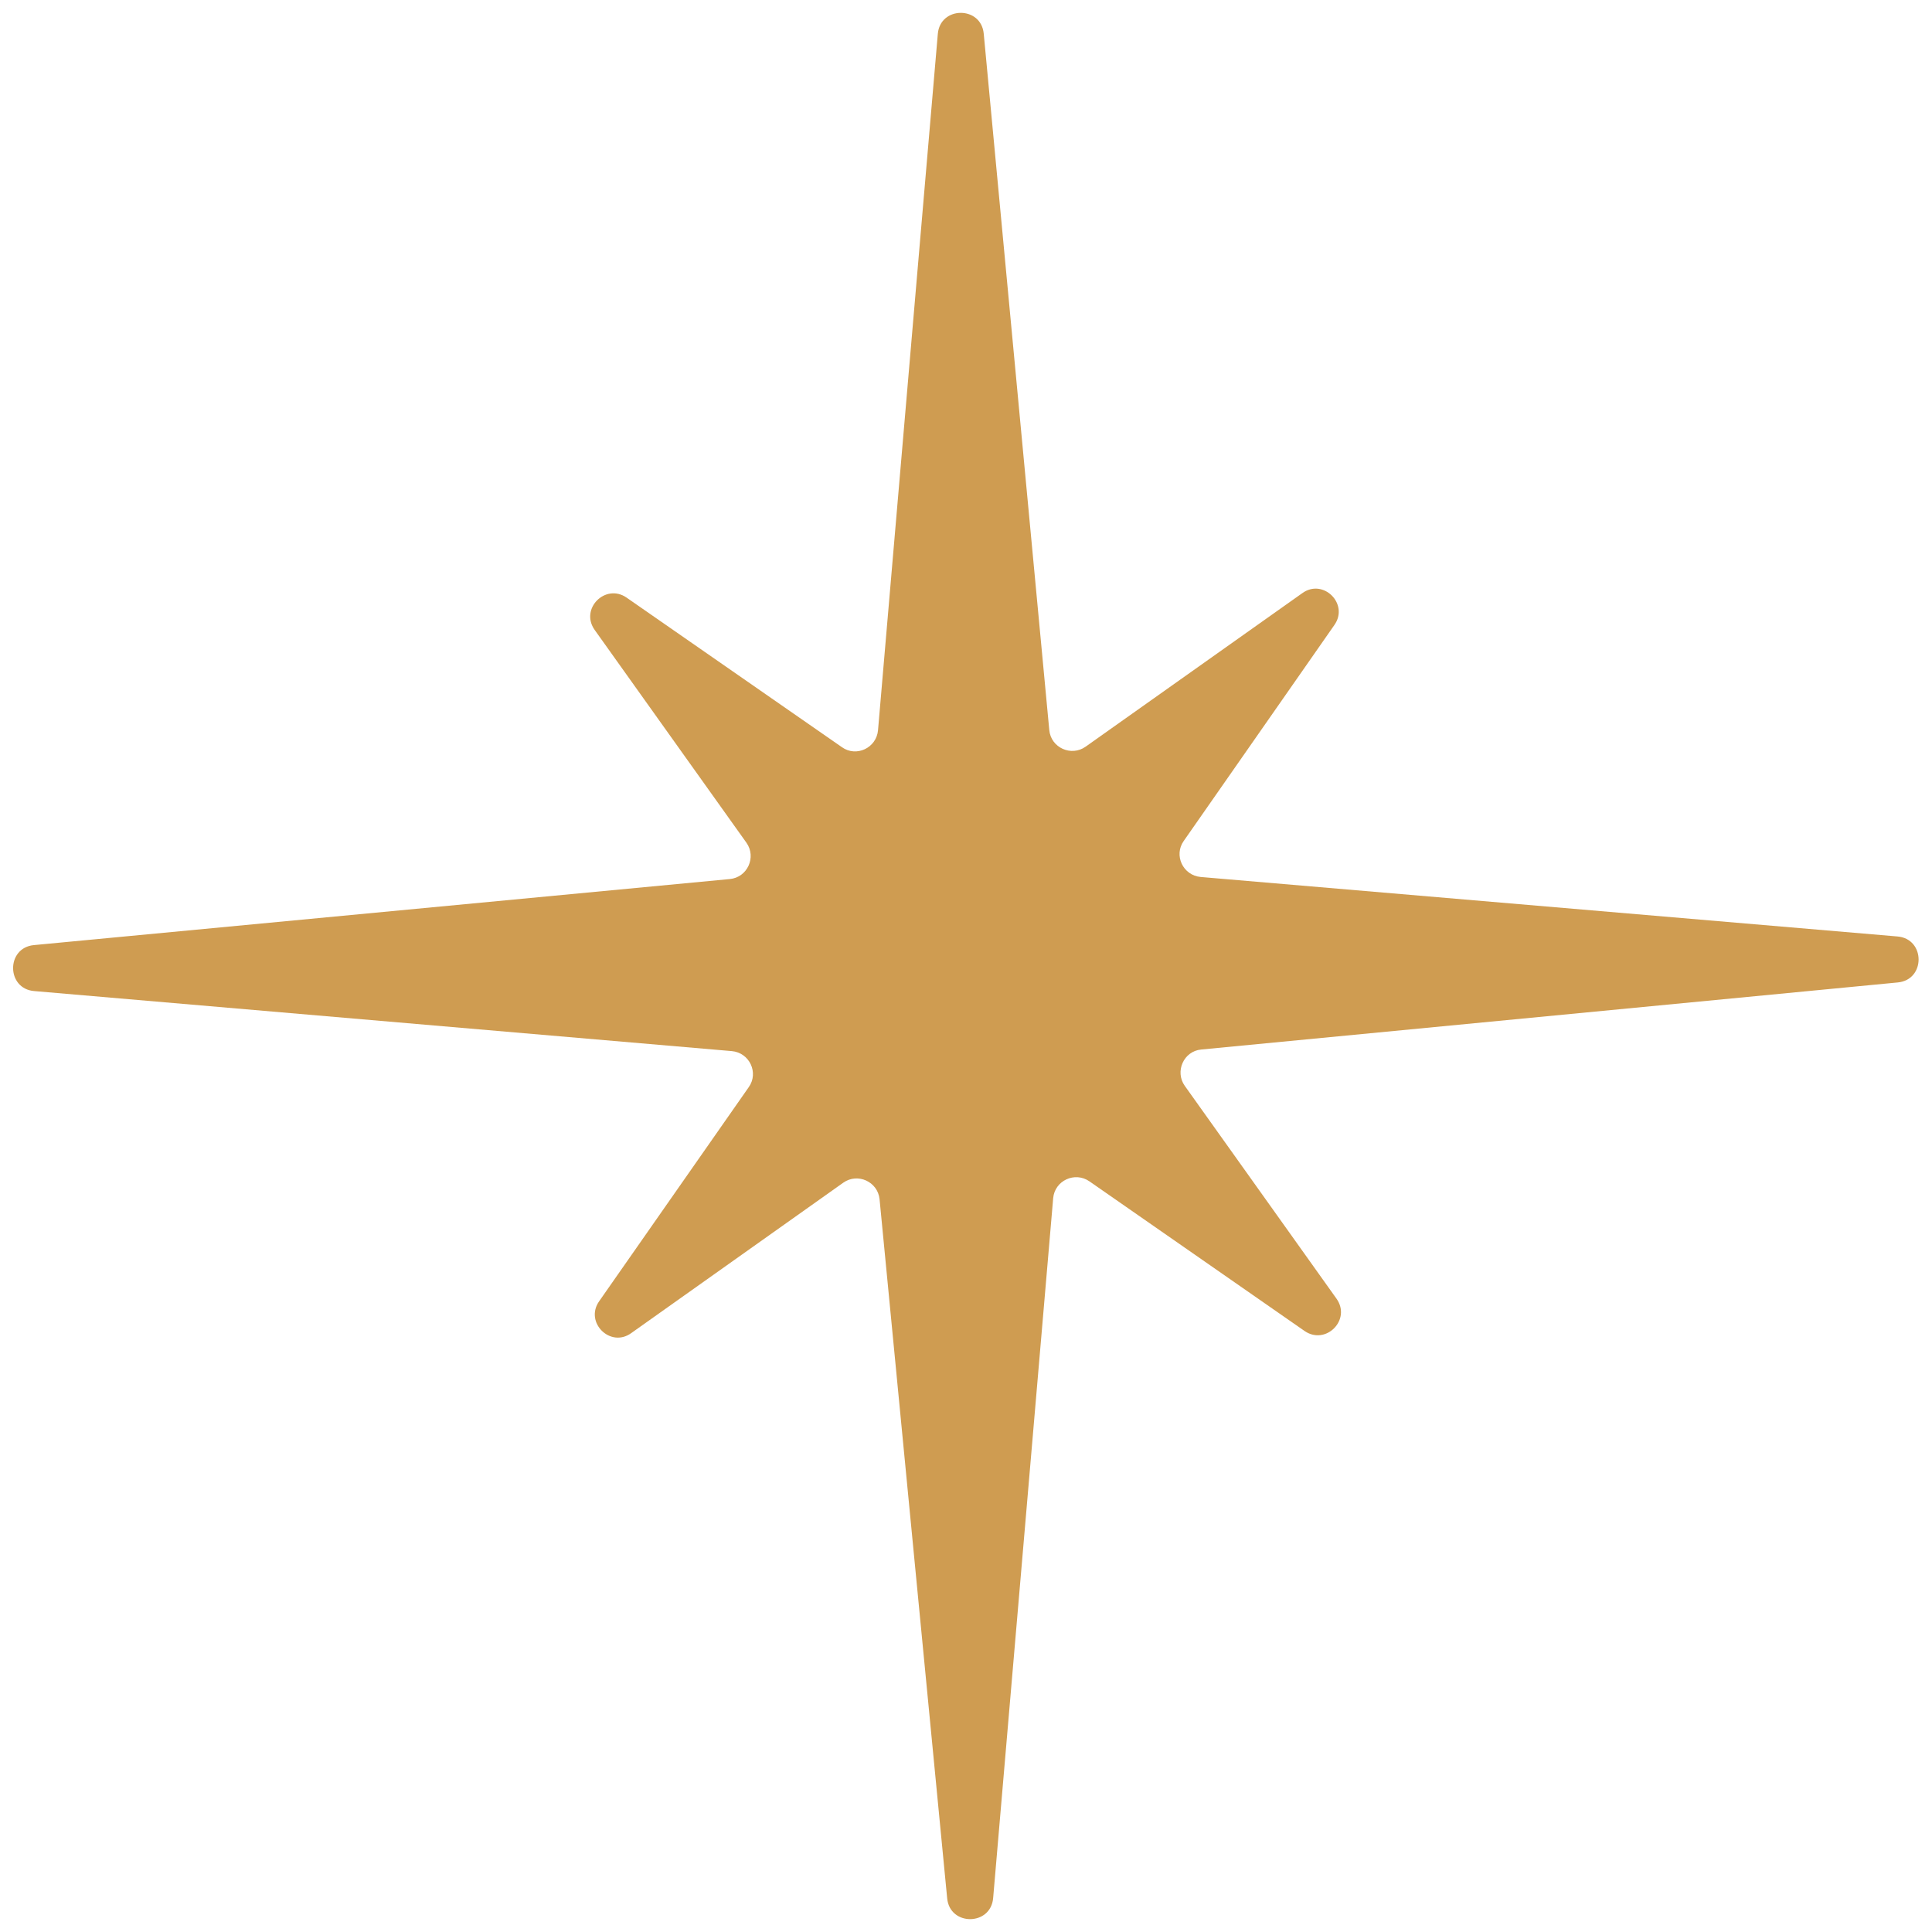 <svg width="39" height="39" viewBox="0 0 39 39" fill="none" xmlns="http://www.w3.org/2000/svg">
<g clip-path="url(#clip0_3405_11138)">
<path d="M21.993 23.848L26.335 26.868C26.762 27.163 27.284 26.641 26.978 26.214L23.916 21.919C23.711 21.629 23.895 21.218 24.248 21.186L38.309 19.832C38.873 19.779 38.868 18.952 38.304 18.904L24.238 17.703C23.879 17.671 23.69 17.265 23.895 16.976L26.936 12.617C27.237 12.19 26.71 11.668 26.288 11.974L21.914 15.073C21.624 15.278 21.213 15.094 21.181 14.736L19.858 0.68C19.805 0.116 18.978 0.121 18.931 0.685L17.724 14.741C17.692 15.099 17.286 15.289 16.997 15.084L12.649 12.064C12.222 11.768 11.7 12.29 12.005 12.717L15.068 17.012C15.273 17.302 15.089 17.713 14.73 17.745L0.685 19.078C0.121 19.131 0.126 19.959 0.69 20.006L14.772 21.218C15.131 21.25 15.32 21.656 15.115 21.945L12.095 26.267C11.795 26.694 12.322 27.216 12.743 26.91L17.023 23.874C17.313 23.669 17.718 23.853 17.755 24.206L19.12 38.32C19.173 38.884 20 38.879 20.048 38.315L21.26 24.185C21.292 23.832 21.698 23.642 21.993 23.848Z" fill="#CF9C51"/>
</g>
<defs>
<clipPath id="clip0_3405_11138">
<rect width="39" height="39" fill="white"/>
</clipPath>
</defs>
</svg>
